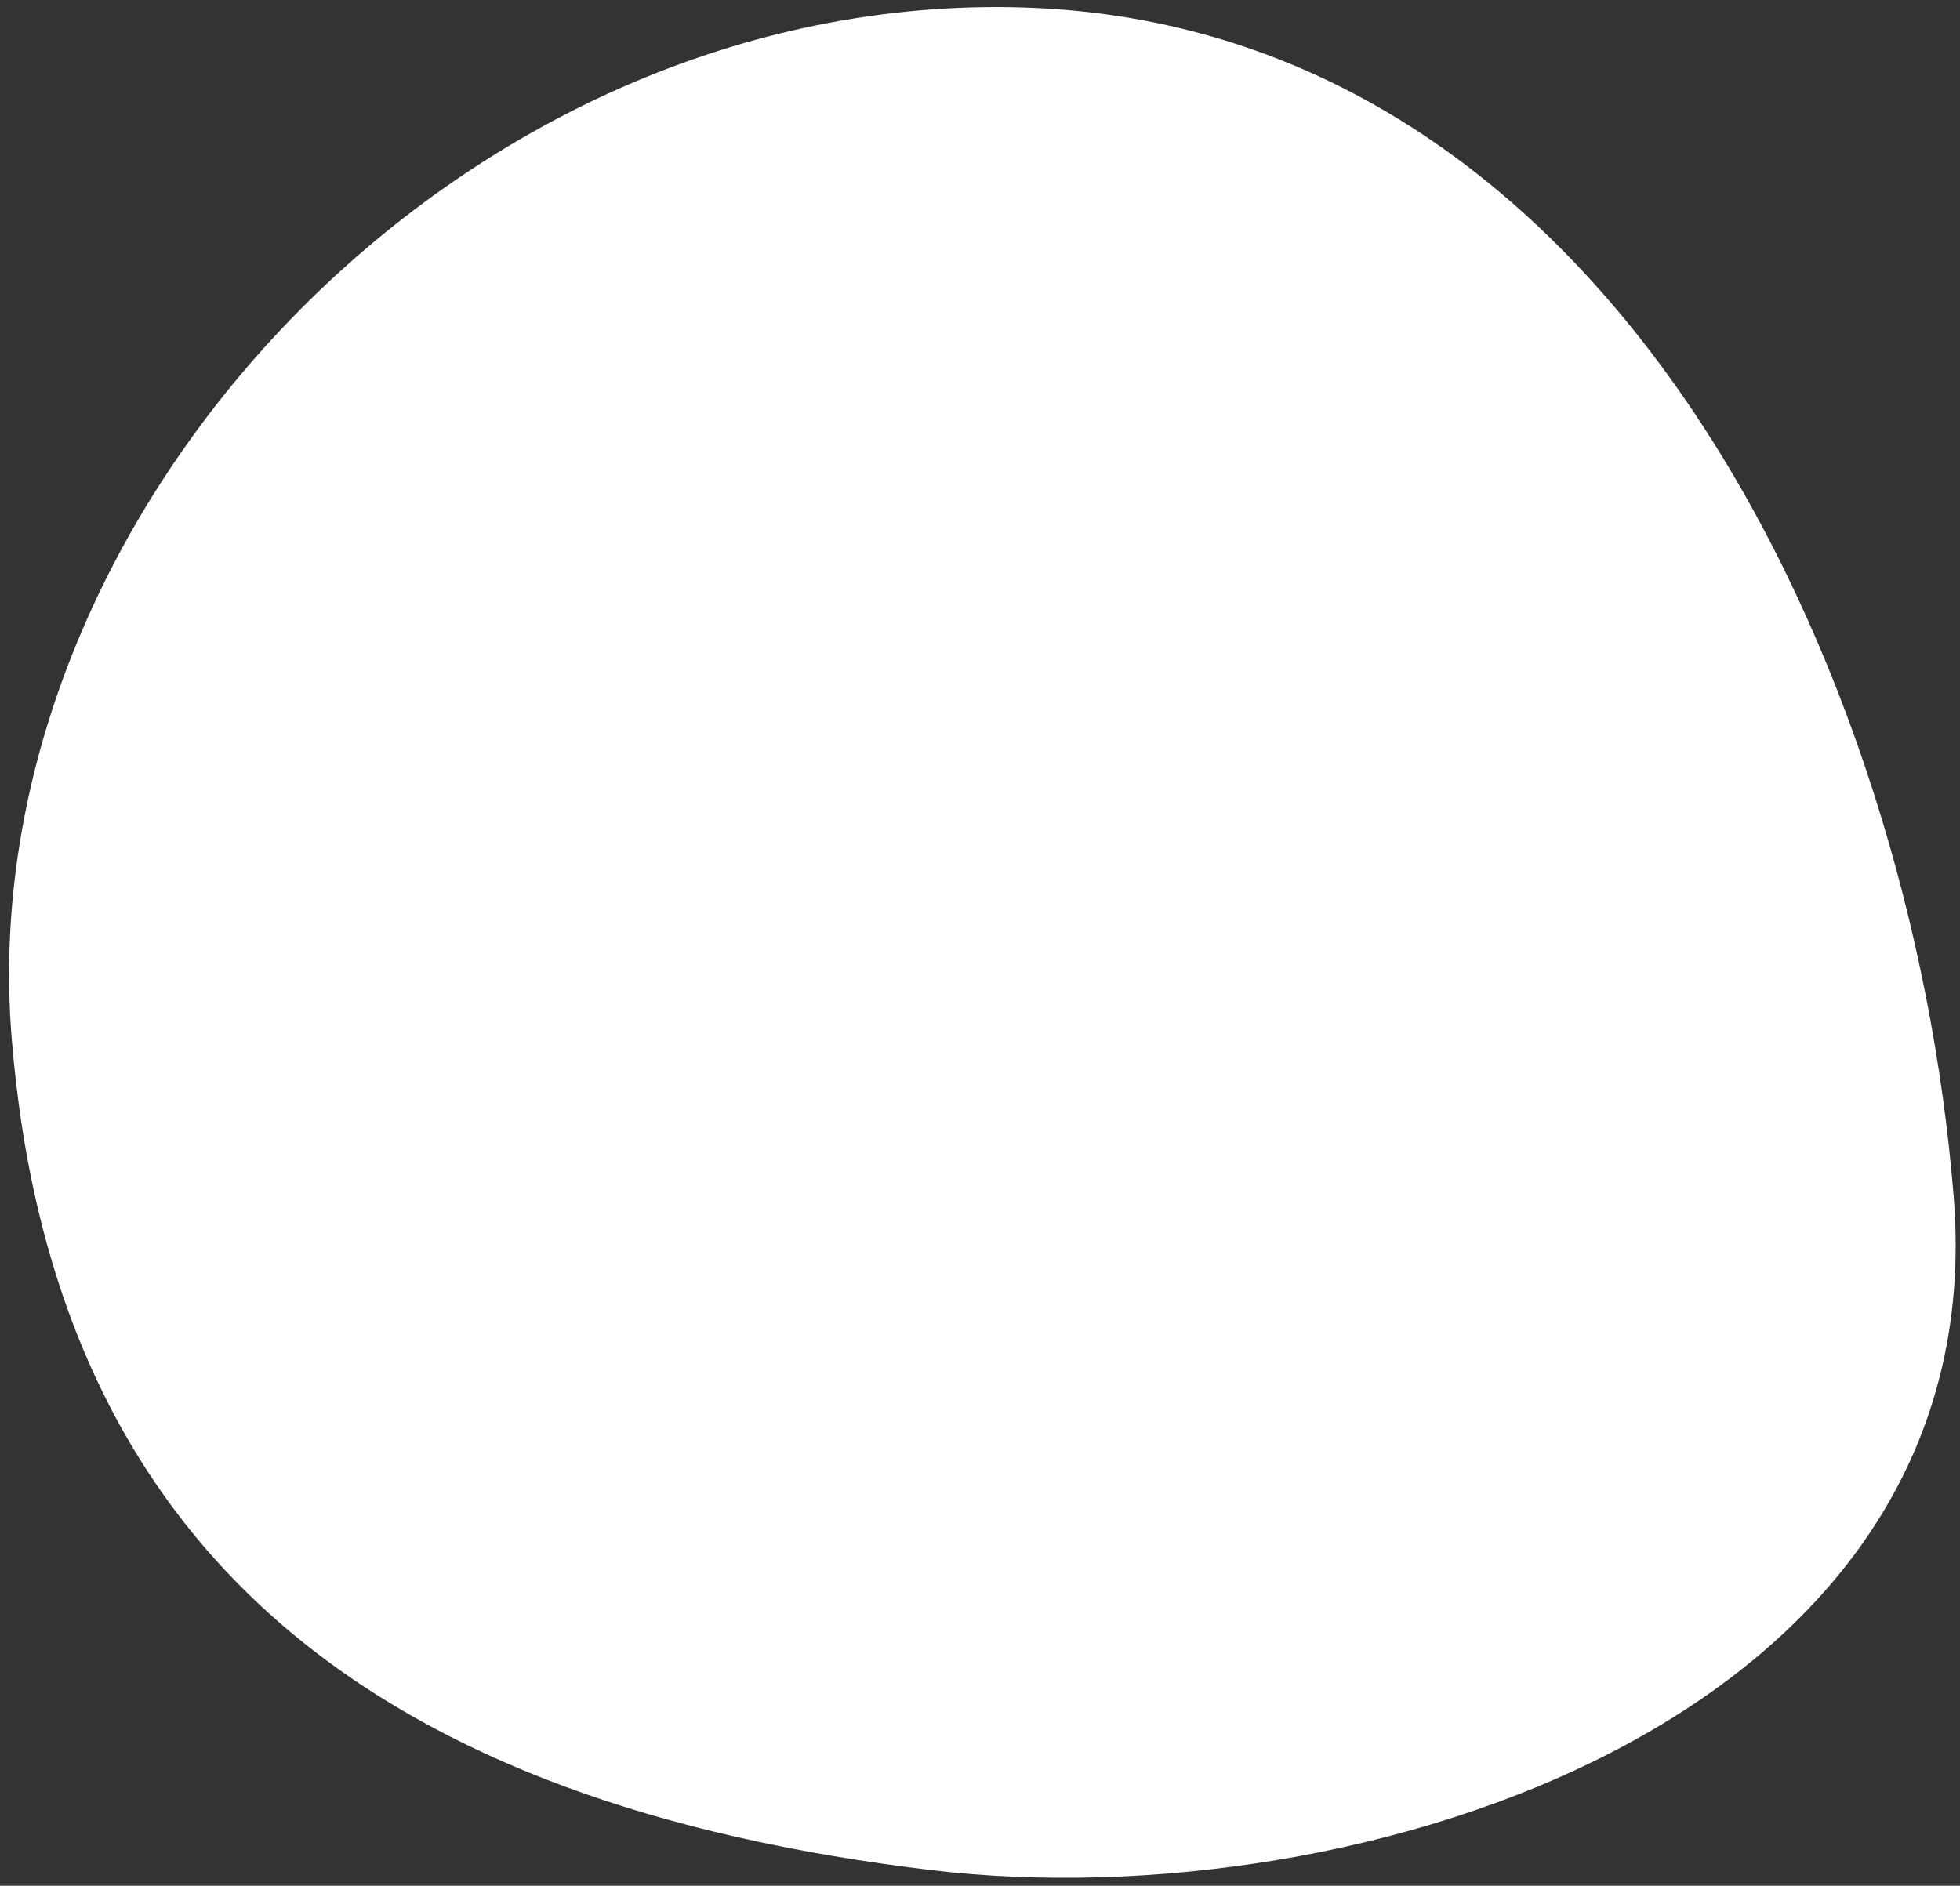 <?xml version="1.0" encoding="UTF-8"?> <svg xmlns="http://www.w3.org/2000/svg" width="212" height="204" viewBox="0 0 212 204" fill="none"><rect x="0" y="0" width="212" height="204" fill="#333333" stroke="none"/><path d="M1.259 112.257C-3.307 55.555 49.785 -1.111 110.772 0.815C174.5 2.827 206.751 72.749 211.317 129.451C215.883 186.153 146.771 207.815 100.771 202.315C41.918 195.278 5.825 168.959 1.259 112.257Z" fill="white"></path></svg> 